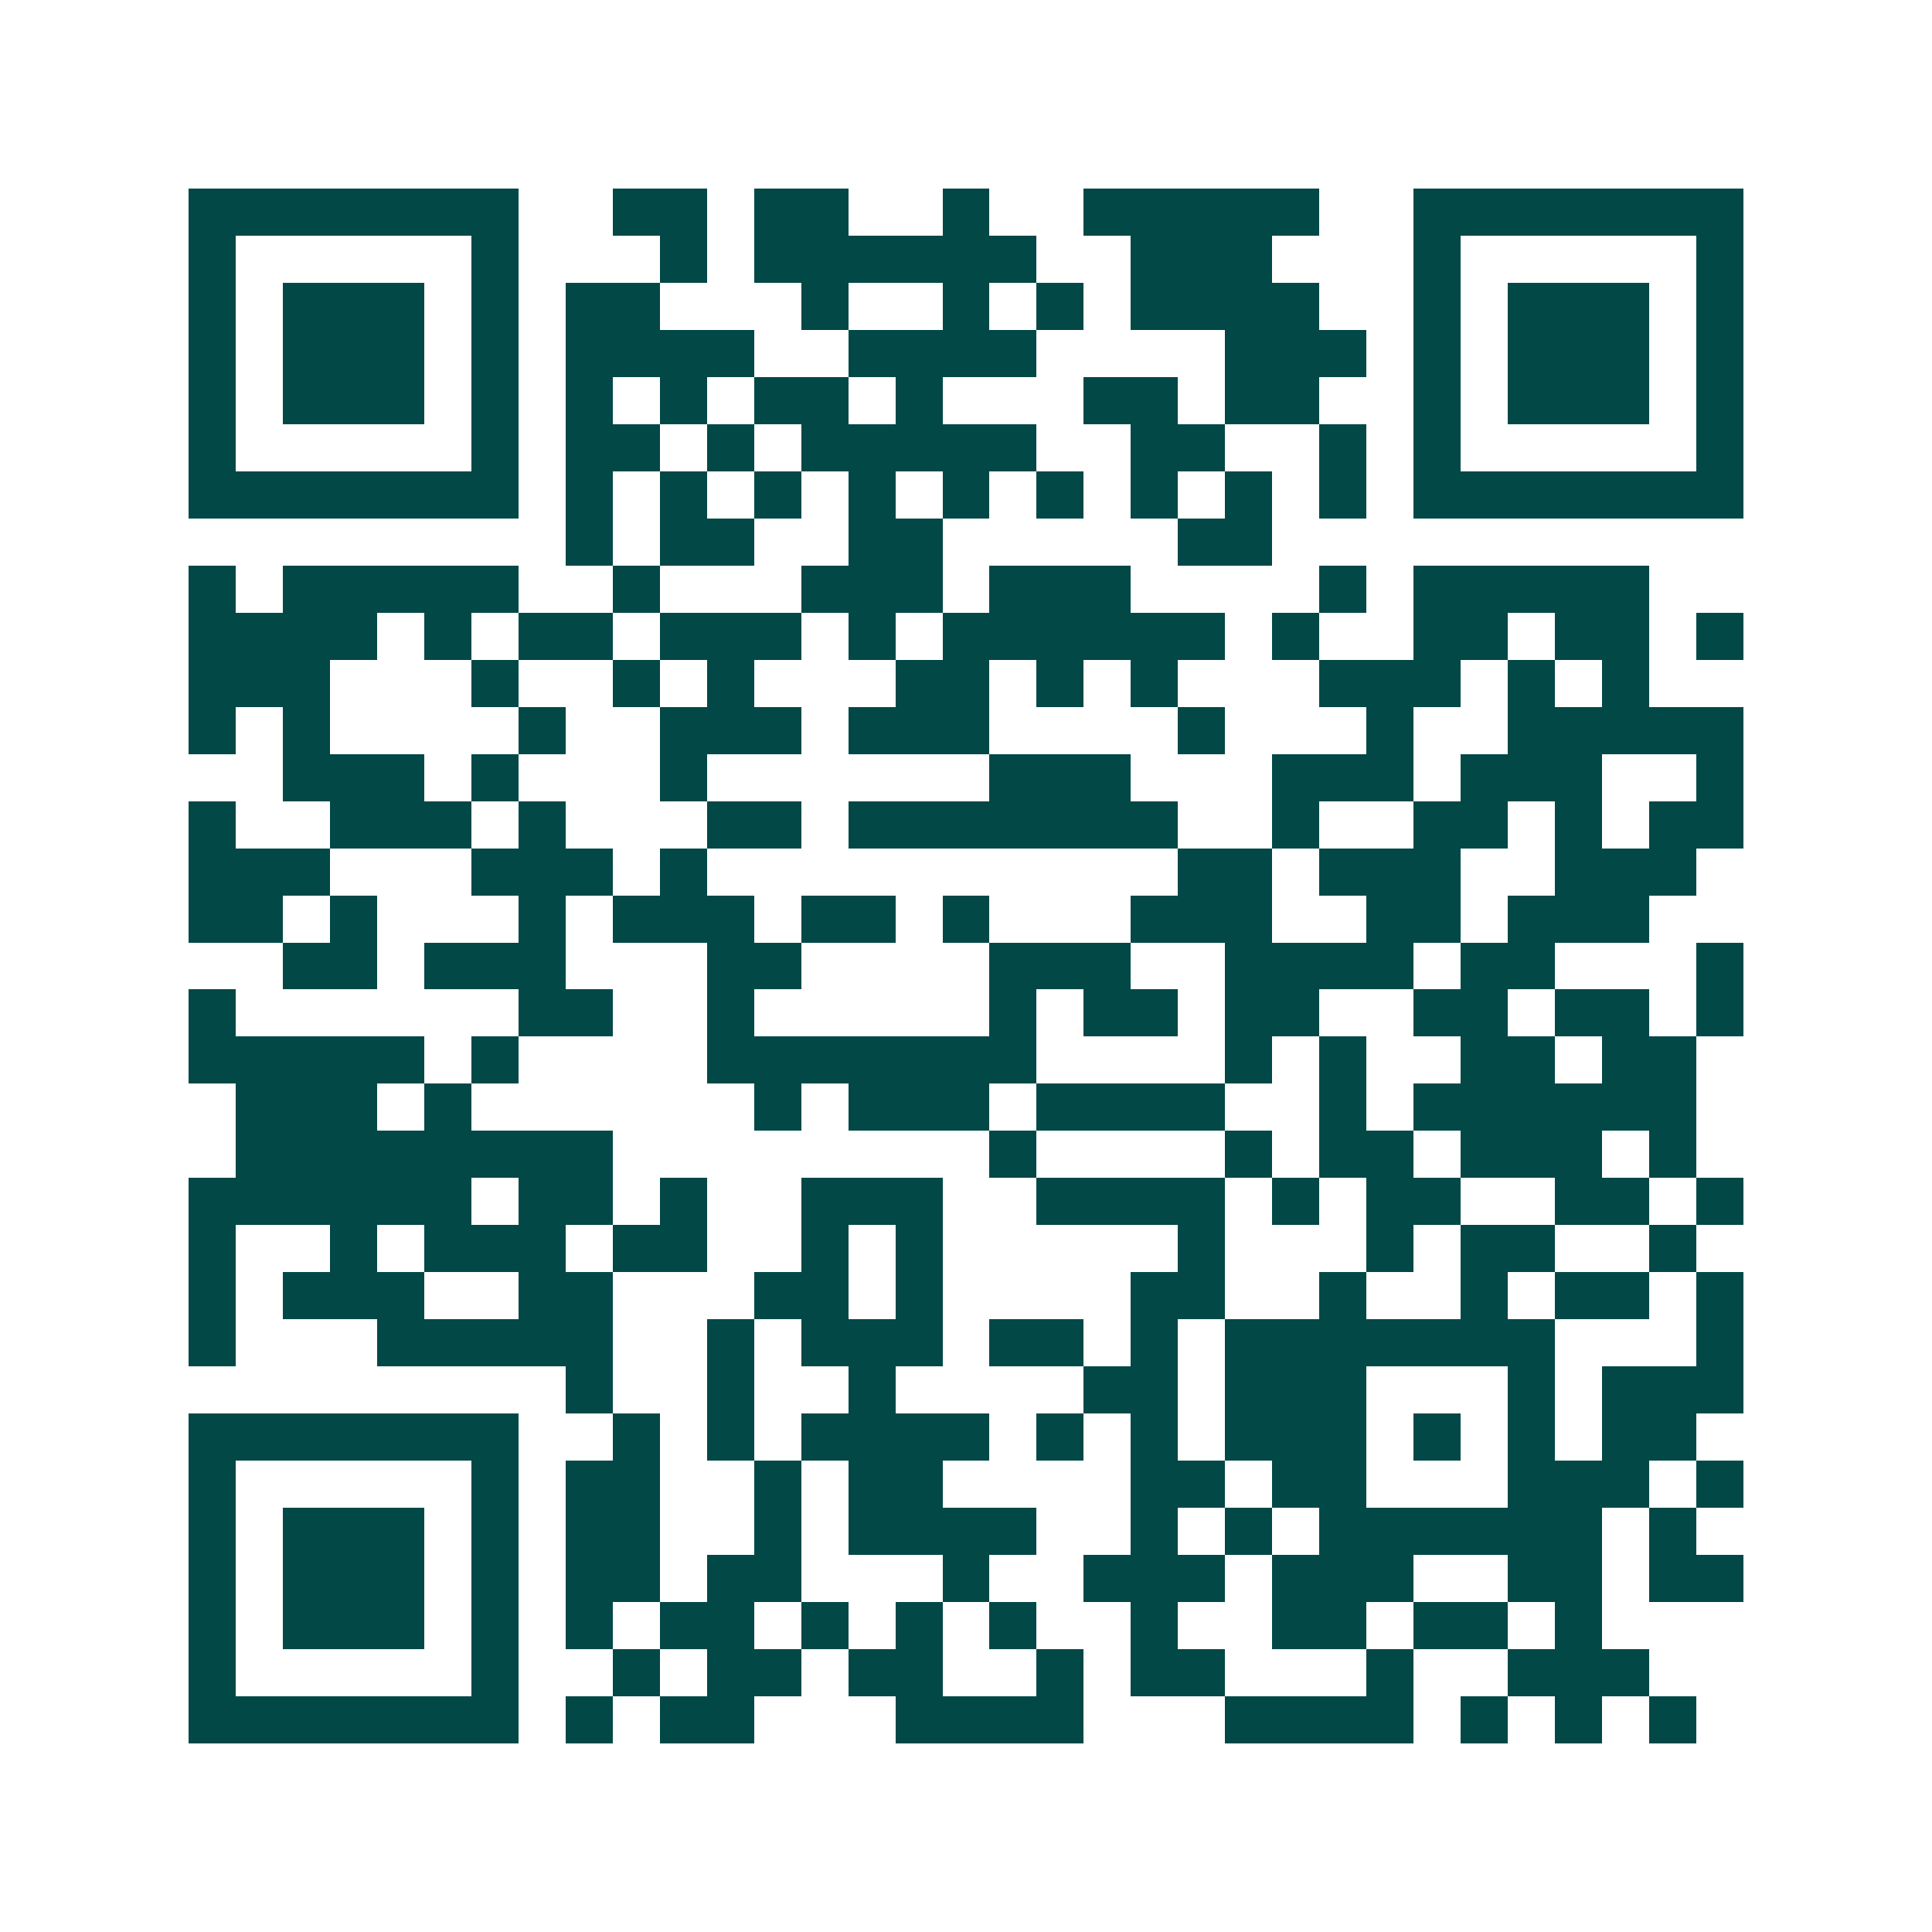 <svg xmlns="http://www.w3.org/2000/svg" width="200" height="200" viewBox="0 0 41 41" shape-rendering="crispEdges"><path fill="#ffffff" d="M0 0h41v41H0z"/><path stroke="#014847" d="M4 4.5h7m2 0h2m1 0h2m2 0h1m2 0h5m2 0h7M4 5.5h1m5 0h1m3 0h1m1 0h6m2 0h3m3 0h1m5 0h1M4 6.5h1m1 0h3m1 0h1m1 0h2m3 0h1m2 0h1m1 0h1m1 0h4m2 0h1m1 0h3m1 0h1M4 7.5h1m1 0h3m1 0h1m1 0h4m2 0h4m4 0h3m1 0h1m1 0h3m1 0h1M4 8.5h1m1 0h3m1 0h1m1 0h1m1 0h1m1 0h2m1 0h1m3 0h2m1 0h2m2 0h1m1 0h3m1 0h1M4 9.5h1m5 0h1m1 0h2m1 0h1m1 0h5m2 0h2m2 0h1m1 0h1m5 0h1M4 10.5h7m1 0h1m1 0h1m1 0h1m1 0h1m1 0h1m1 0h1m1 0h1m1 0h1m1 0h1m1 0h7M12 11.5h1m1 0h2m2 0h2m5 0h2M4 12.5h1m1 0h5m2 0h1m3 0h3m1 0h3m4 0h1m1 0h5M4 13.5h4m1 0h1m1 0h2m1 0h3m1 0h1m1 0h6m1 0h1m2 0h2m1 0h2m1 0h1M4 14.5h3m3 0h1m2 0h1m1 0h1m3 0h2m1 0h1m1 0h1m3 0h3m1 0h1m1 0h1M4 15.5h1m1 0h1m4 0h1m2 0h3m1 0h3m4 0h1m3 0h1m2 0h5M6 16.5h3m1 0h1m3 0h1m6 0h3m3 0h3m1 0h3m2 0h1M4 17.5h1m2 0h3m1 0h1m3 0h2m1 0h7m2 0h1m2 0h2m1 0h1m1 0h2M4 18.5h3m3 0h3m1 0h1m10 0h2m1 0h3m2 0h3M4 19.5h2m1 0h1m3 0h1m1 0h3m1 0h2m1 0h1m3 0h3m2 0h2m1 0h3M6 20.5h2m1 0h3m3 0h2m4 0h3m2 0h4m1 0h2m3 0h1M4 21.5h1m6 0h2m2 0h1m5 0h1m1 0h2m1 0h2m2 0h2m1 0h2m1 0h1M4 22.5h5m1 0h1m4 0h7m4 0h1m1 0h1m2 0h2m1 0h2M5 23.5h3m1 0h1m6 0h1m1 0h3m1 0h4m2 0h1m1 0h6M5 24.5h8m8 0h1m4 0h1m1 0h2m1 0h3m1 0h1M4 25.5h6m1 0h2m1 0h1m2 0h3m2 0h4m1 0h1m1 0h2m2 0h2m1 0h1M4 26.5h1m2 0h1m1 0h3m1 0h2m2 0h1m1 0h1m5 0h1m3 0h1m1 0h2m2 0h1M4 27.5h1m1 0h3m2 0h2m3 0h2m1 0h1m4 0h2m2 0h1m2 0h1m1 0h2m1 0h1M4 28.5h1m3 0h5m2 0h1m1 0h3m1 0h2m1 0h1m1 0h7m3 0h1M12 29.5h1m2 0h1m2 0h1m4 0h2m1 0h3m3 0h1m1 0h3M4 30.5h7m2 0h1m1 0h1m1 0h4m1 0h1m1 0h1m1 0h3m1 0h1m1 0h1m1 0h2M4 31.5h1m5 0h1m1 0h2m2 0h1m1 0h2m4 0h2m1 0h2m3 0h3m1 0h1M4 32.5h1m1 0h3m1 0h1m1 0h2m2 0h1m1 0h4m2 0h1m1 0h1m1 0h6m1 0h1M4 33.5h1m1 0h3m1 0h1m1 0h2m1 0h2m3 0h1m2 0h3m1 0h3m2 0h2m1 0h2M4 34.5h1m1 0h3m1 0h1m1 0h1m1 0h2m1 0h1m1 0h1m1 0h1m2 0h1m2 0h2m1 0h2m1 0h1M4 35.5h1m5 0h1m2 0h1m1 0h2m1 0h2m2 0h1m1 0h2m3 0h1m2 0h3M4 36.5h7m1 0h1m1 0h2m3 0h4m3 0h4m1 0h1m1 0h1m1 0h1"/></svg>
